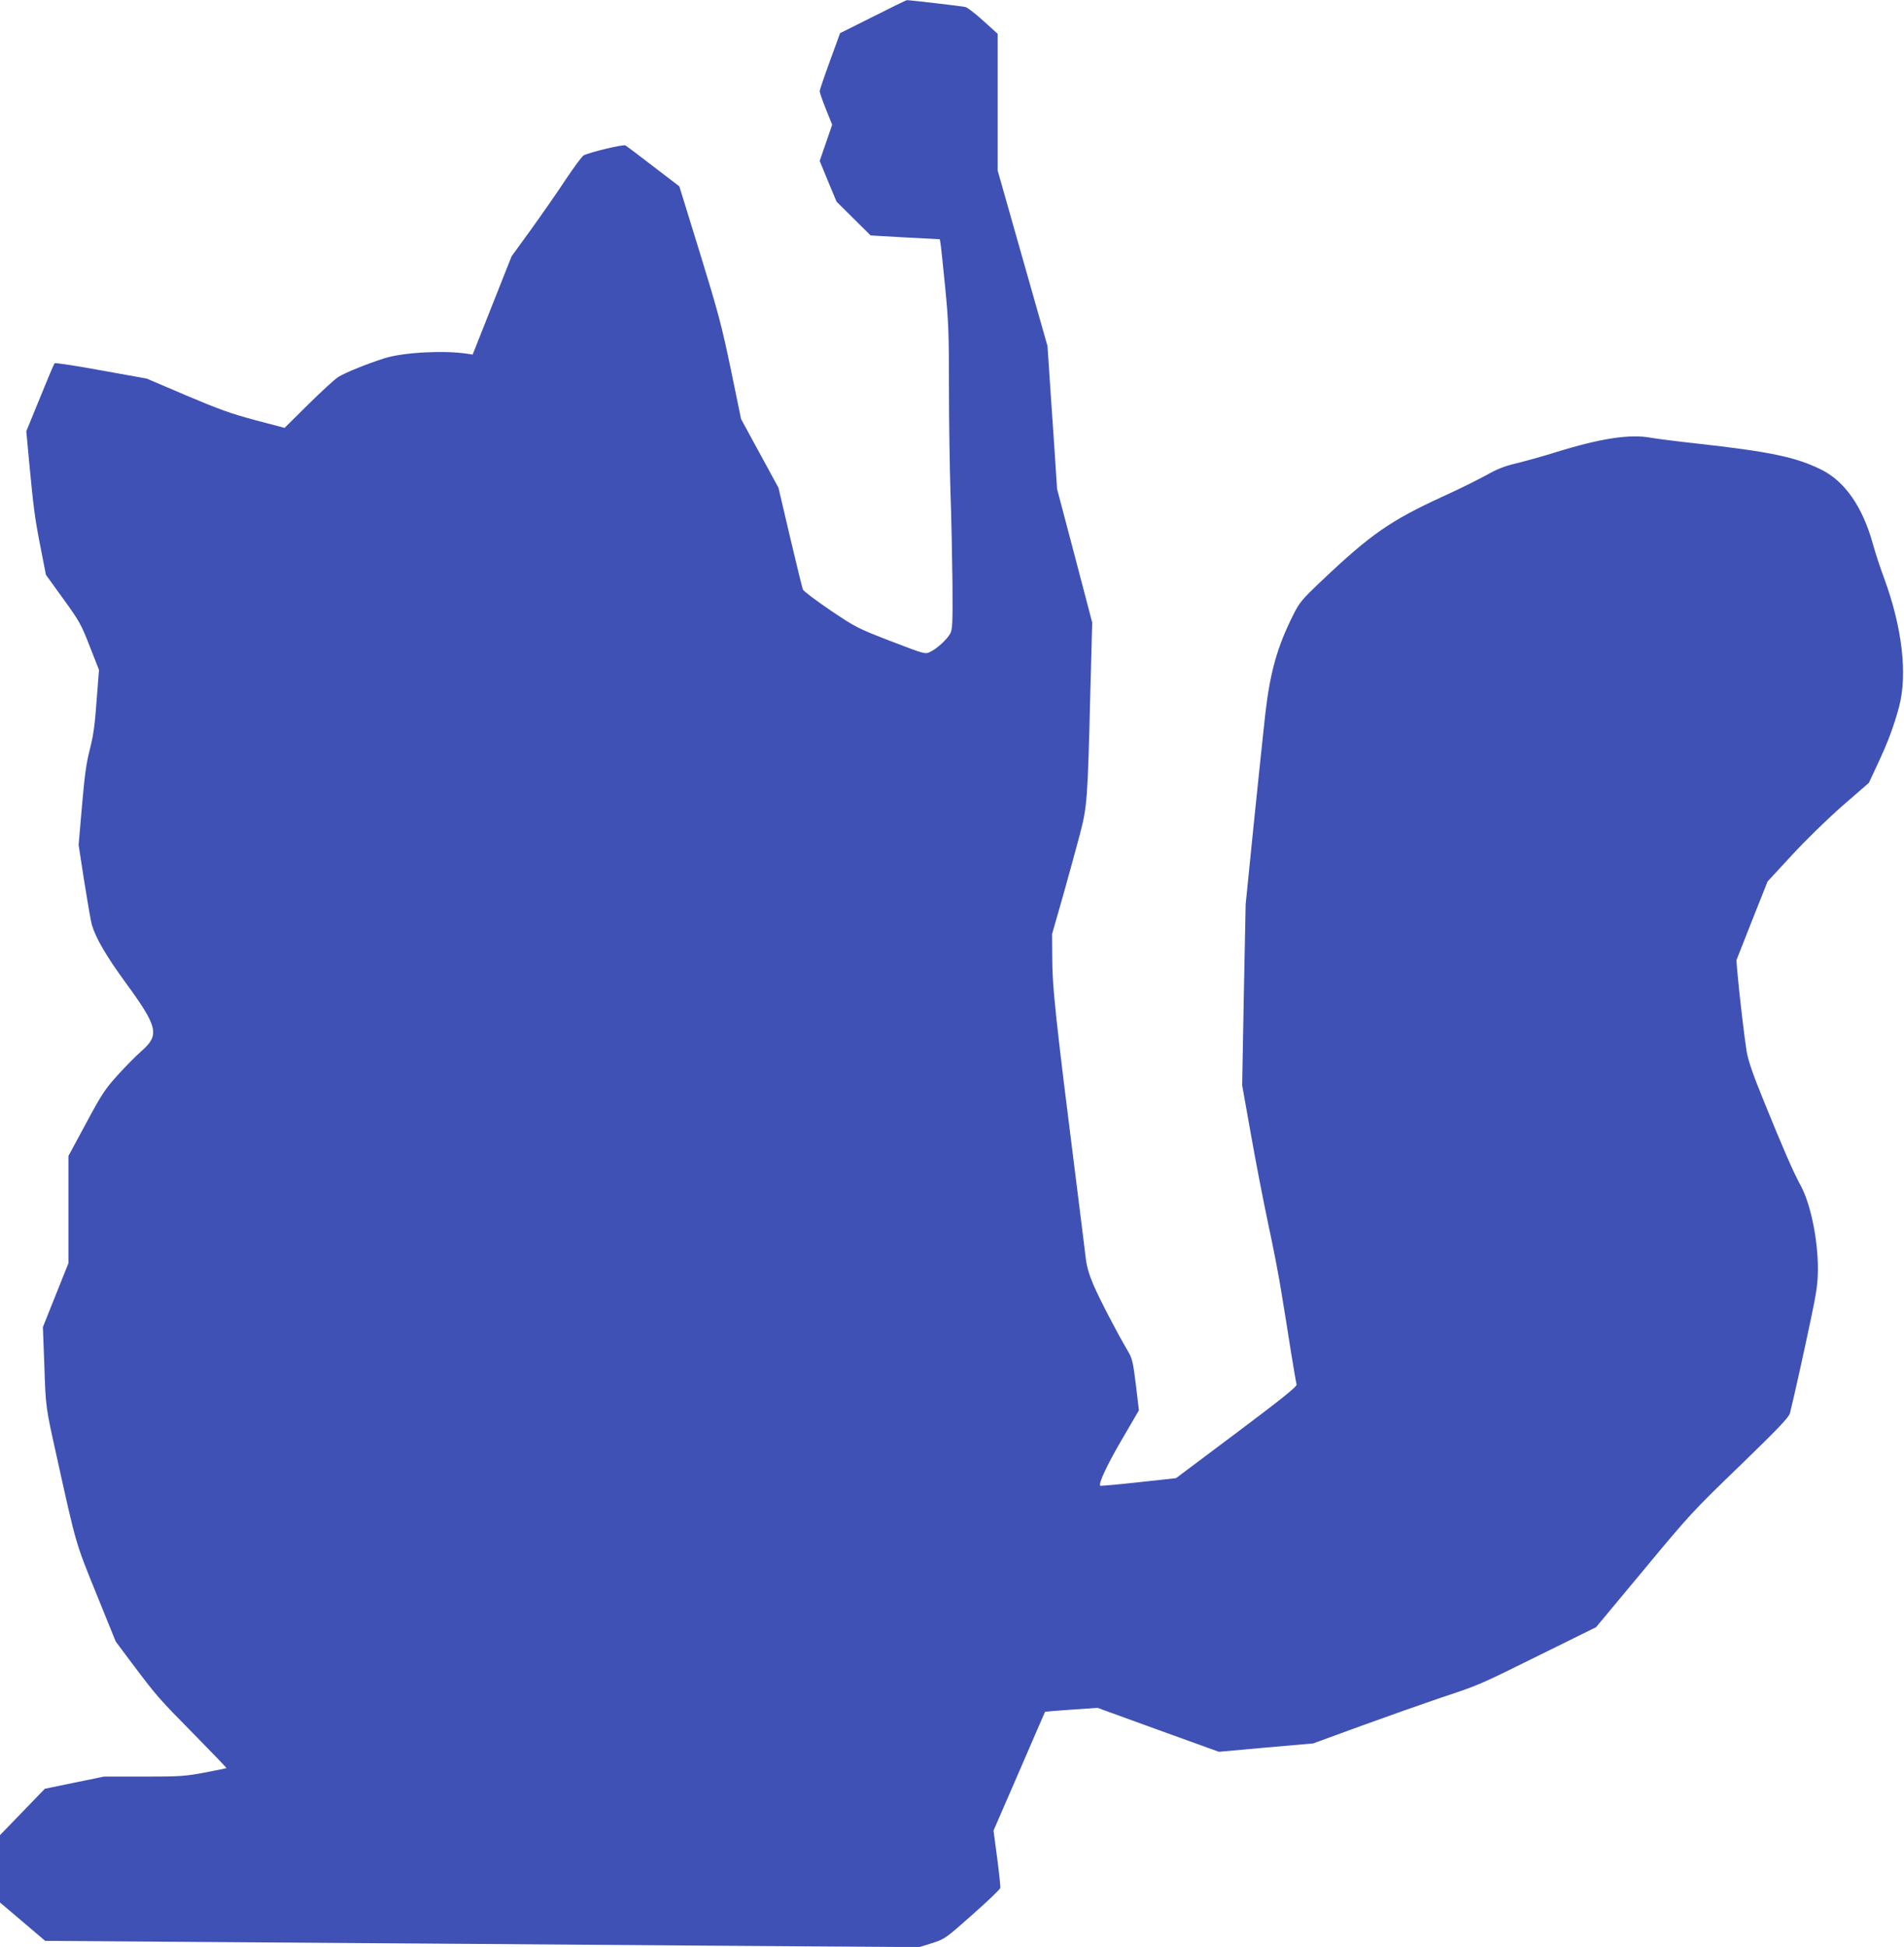 <?xml version="1.0" standalone="no"?>
<!DOCTYPE svg PUBLIC "-//W3C//DTD SVG 20010904//EN"
 "http://www.w3.org/TR/2001/REC-SVG-20010904/DTD/svg10.dtd">
<svg version="1.0" xmlns="http://www.w3.org/2000/svg"
 width="1252pt" height="1280pt" viewBox="0 0 1252 1280"
 preserveAspectRatio="xMidYMid meet">
<g transform="translate(0,1280) scale(0.1,-0.1)"
fill="#3f51b5" stroke="none">
<path d="M5740 12690 l-216 -108 -67 -184 c-37 -101 -67 -190 -67 -198 0 -8
18 -61 41 -118 l41 -102 -41 -119 -41 -119 55 -134 56 -134 112 -111 112 -111
227 -13 228 -12 5 -31 c3 -17 16 -145 30 -284 22 -225 25 -301 25 -660 0 -224
5 -535 10 -692 6 -157 11 -422 13 -590 2 -270 0 -309 -15 -336 -21 -38 -88
-100 -132 -120 -32 -16 -35 -15 -257 70 -219 85 -228 89 -398 203 -95 65 -177
126 -182 138 -4 11 -42 166 -84 344 l-76 324 -123 226 -123 226 -67 325 c-60
288 -83 375 -203 765 l-136 440 -170 130 c-93 72 -176 134 -184 139 -15 8
-233 -44 -276 -66 -9 -5 -63 -77 -119 -161 -55 -84 -158 -231 -227 -327 l-127
-175 -128 -323 -128 -323 -32 5 c-156 24 -421 10 -547 -29 -108 -34 -257 -94
-304 -123 -22 -13 -111 -95 -197 -180 l-157 -155 -193 51 c-158 42 -241 72
-453 162 l-260 111 -300 54 c-164 30 -302 51 -306 47 -4 -4 -47 -106 -96 -227
l-90 -220 18 -195 c30 -314 37 -371 75 -565 l36 -184 114 -158 c106 -146 118
-168 174 -312 l61 -155 -16 -205 c-11 -159 -22 -232 -45 -321 -23 -89 -34
-172 -51 -370 l-22 -255 37 -240 c21 -132 43 -260 50 -285 26 -88 95 -206 219
-376 217 -297 229 -349 105 -456 -33 -29 -102 -99 -153 -155 -84 -93 -105
-124 -209 -318 l-116 -215 0 -353 0 -352 -84 -210 -84 -210 9 -235 c10 -299 8
-282 84 -625 127 -575 121 -553 259 -894 l127 -313 106 -142 c163 -217 180
-236 410 -469 118 -120 214 -220 212 -221 -2 -2 -68 -15 -145 -30 -130 -24
-163 -26 -401 -26 l-259 0 -195 -40 -194 -40 -147 -152 -148 -153 0 -221 0
-222 122 -103 c67 -57 133 -113 148 -126 l27 -23 1404 -10 c772 -5 2066 -15
2874 -21 l1470 -10 84 26 c83 27 87 29 265 187 100 88 182 167 184 176 1 10
-8 98 -21 197 l-24 180 169 389 c92 214 169 390 170 392 2 1 80 8 174 14 l171
12 399 -145 399 -144 310 28 310 27 320 117 c176 64 406 145 512 181 265 88
255 84 663 286 l365 180 313 376 c300 362 326 390 633 686 257 249 321 317
329 345 21 81 94 410 137 616 39 183 46 239 47 330 0 197 -48 430 -113 550
-48 87 -114 239 -242 554 -73 179 -103 266 -114 330 -14 85 -48 374 -61 522
l-6 76 102 259 103 259 161 174 c92 100 233 237 332 324 l173 150 55 118 c69
146 109 253 144 384 56 213 20 519 -97 839 -27 72 -61 176 -76 231 -67 243
-185 412 -340 488 -168 83 -339 118 -825 172 -129 14 -261 31 -293 37 -139 26
-332 -3 -636 -98 -80 -25 -193 -56 -250 -70 -80 -19 -127 -38 -200 -79 -53
-29 -179 -92 -281 -138 -348 -160 -475 -248 -798 -554 -133 -126 -146 -142
-189 -227 -104 -208 -151 -373 -183 -651 -11 -99 -45 -421 -75 -715 l-54 -535
-12 -595 -11 -595 57 -320 c31 -176 83 -444 115 -595 33 -151 73 -360 89 -465
17 -104 45 -275 61 -380 17 -104 33 -198 36 -207 4 -13 -89 -88 -394 -317
l-399 -299 -247 -27 c-136 -15 -249 -25 -251 -23 -14 13 47 142 145 309 l109
187 -20 169 c-19 152 -24 173 -54 223 -74 126 -186 342 -226 435 -31 74 -44
122 -51 185 -6 47 -25 207 -44 355 -157 1243 -175 1409 -175 1631 l-1 133 71
248 c38 136 89 320 112 408 48 186 51 220 69 951 l12 441 -115 439 -116 439
-20 305 c-12 168 -26 379 -32 470 l-11 165 -164 577 -164 578 0 449 0 449 -95
86 c-52 47 -105 88 -117 90 -25 6 -371 46 -385 45 -4 0 -105 -49 -223 -109z"/>
</g>
</svg>
